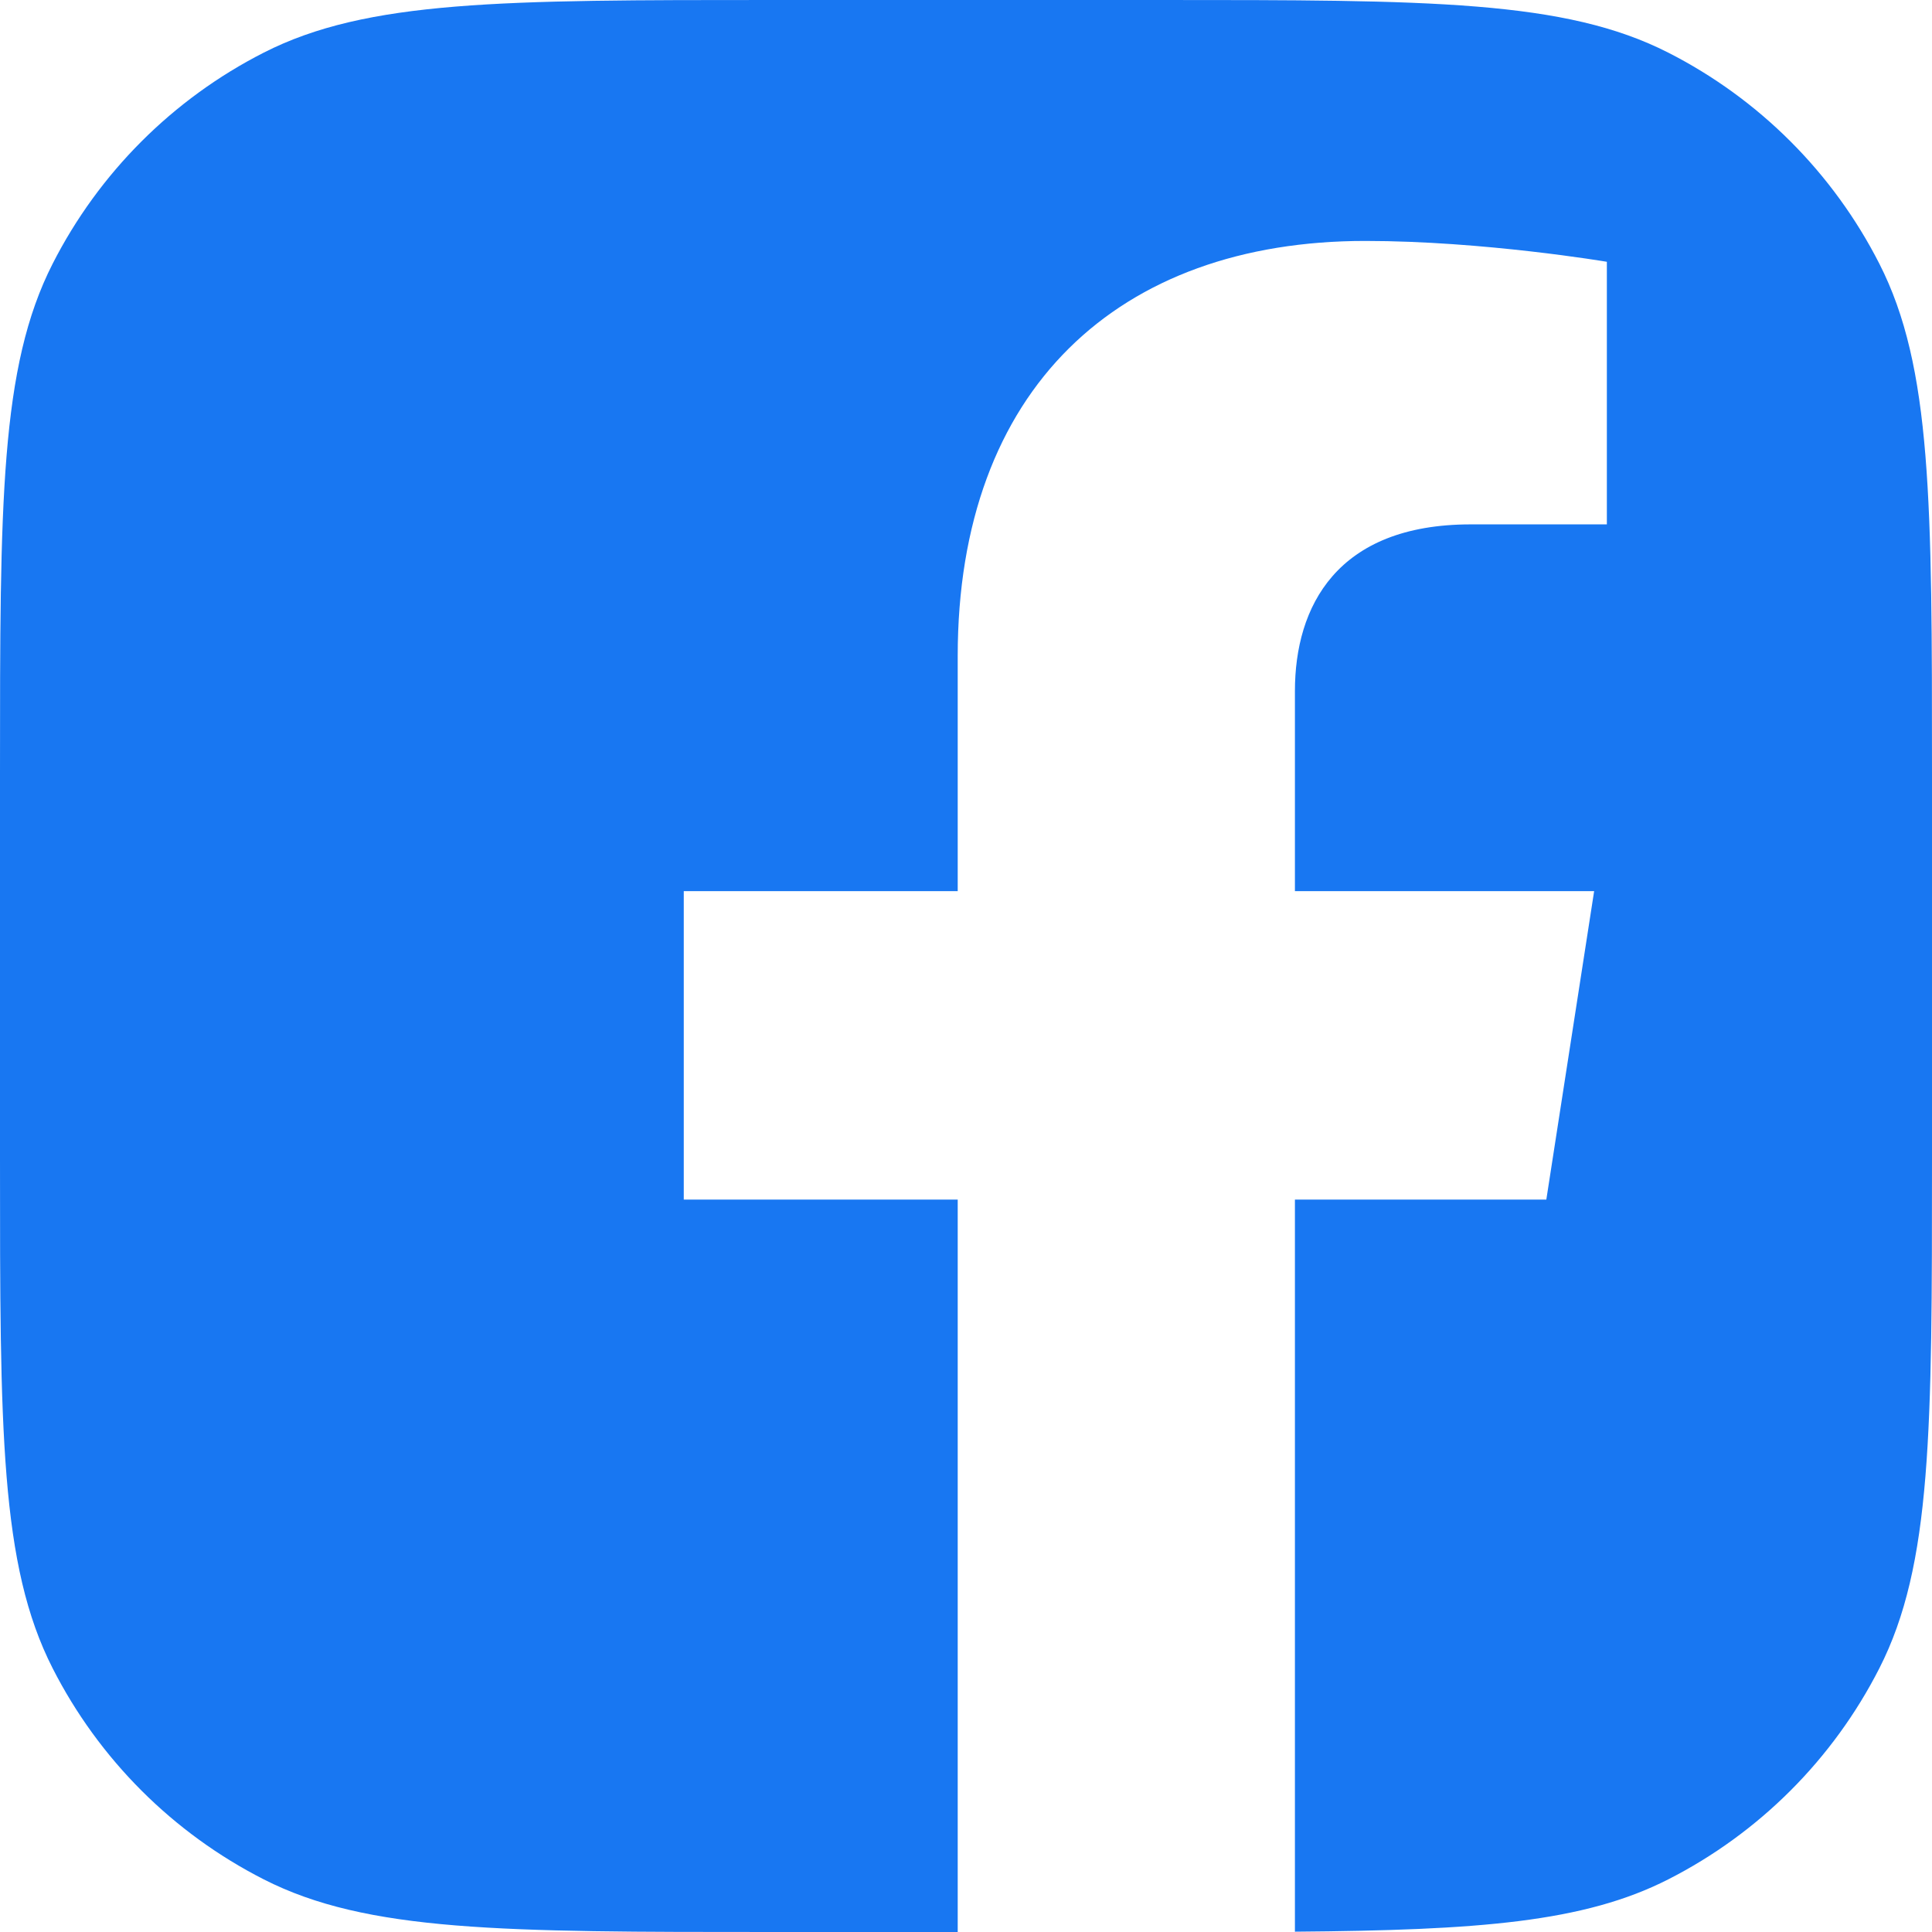 <svg width="24" height="24" viewBox="0 0 24 24" fill="none" xmlns="http://www.w3.org/2000/svg">
<path d="M0.654 3.276C0 4.56 0 6.24 0 9.6V14.4C0 17.76 0 19.441 0.654 20.724C1.229 21.853 2.147 22.771 3.276 23.346C4.56 24 6.24 24 9.6 24H11.897V14.902H8.494V11.07H11.897V8.15C11.897 4.828 13.898 2.993 16.96 2.993C18.427 2.993 19.961 3.252 19.961 3.252V6.514H18.27C16.605 6.514 16.086 7.536 16.086 8.584V11.07H19.803L19.209 14.902H16.086V23.996C18.363 23.978 19.676 23.88 20.724 23.346C21.853 22.771 22.771 21.853 23.346 20.724C24 19.441 24 17.76 24 14.4V9.6C24 6.24 24 4.56 23.346 3.276C22.771 2.147 21.853 1.229 20.724 0.654C19.441 0 17.76 0 14.4 0H9.6C6.24 0 4.56 0 3.276 0.654C2.147 1.229 1.229 2.147 0.654 3.276Z" fill="#1877F2"/>
</svg>

